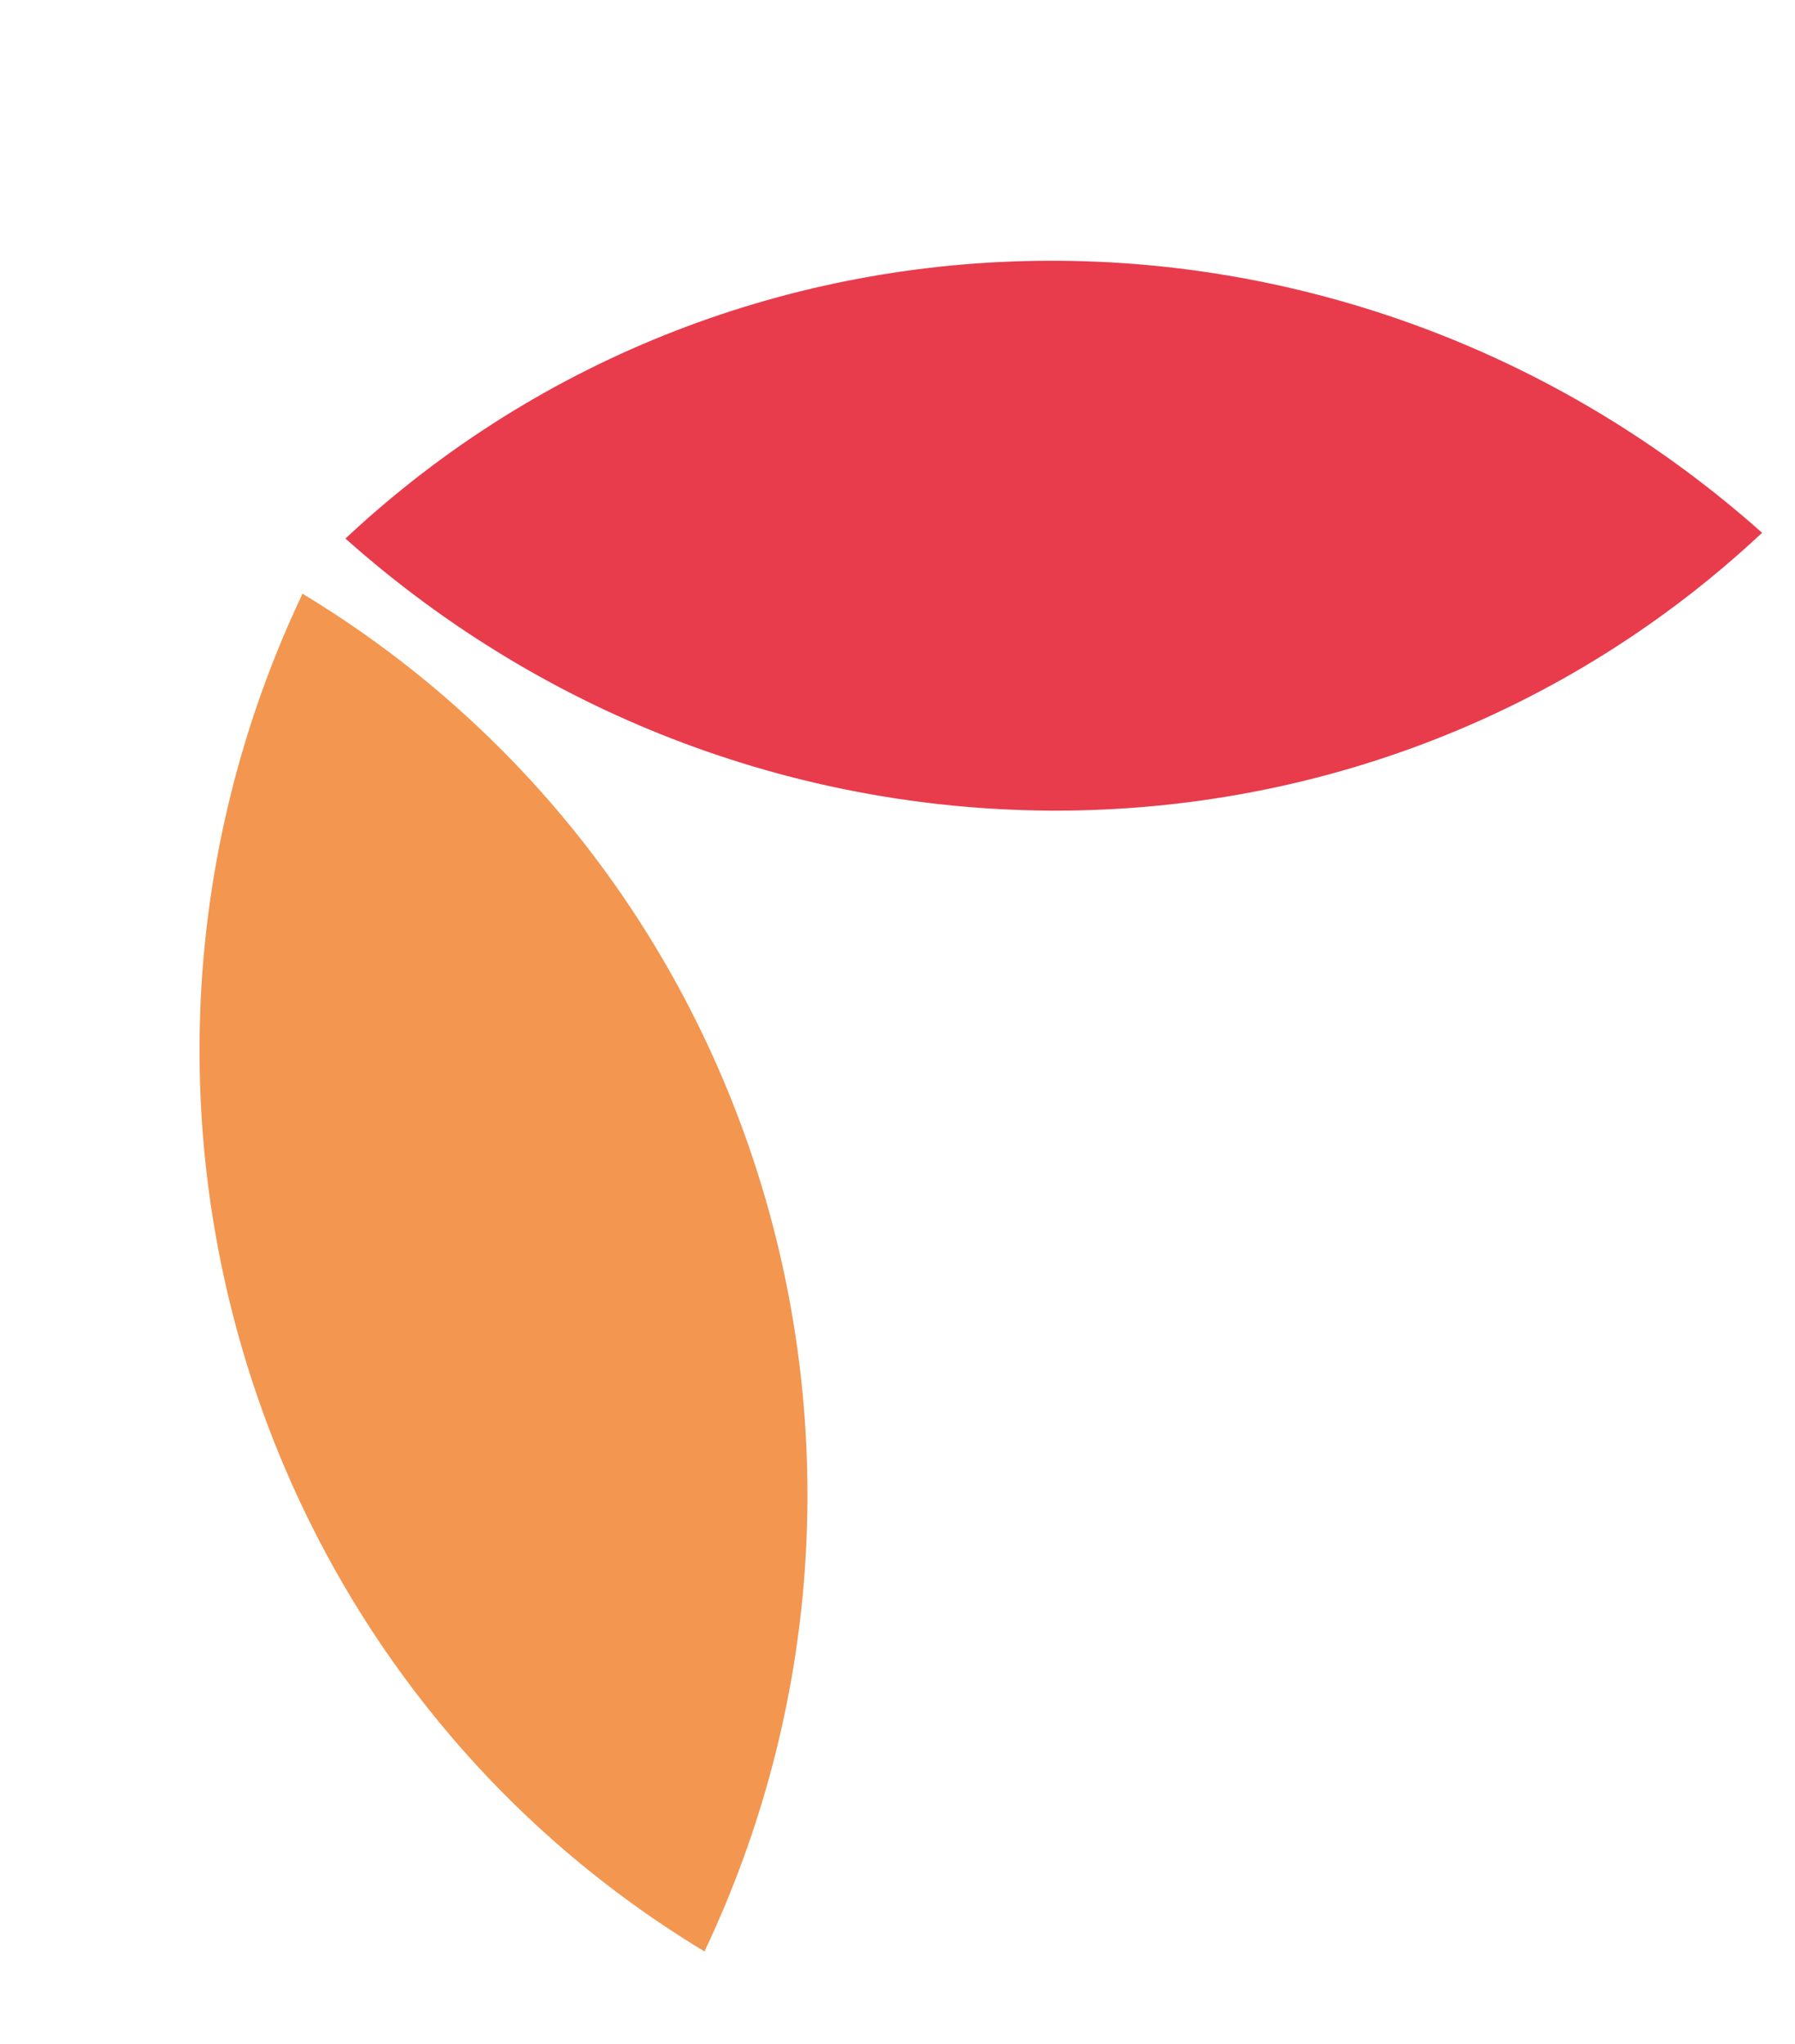 <?xml version="1.0" encoding="UTF-8"?> <svg xmlns="http://www.w3.org/2000/svg" width="108" height="123" viewBox="0 0 108 123" fill="none"><path d="M106.02 32.059C82.312 54.257 45.392 54.324 20.783 32.406C44.492 10.209 81.412 10.141 106.02 32.059Z" fill="#E83C4C"></path><path d="M42.386 117.421C14.6 100.636 4.212 65.237 18.201 35.725C45.987 52.511 56.374 87.909 42.386 117.421Z" fill="#F39650"></path></svg> 